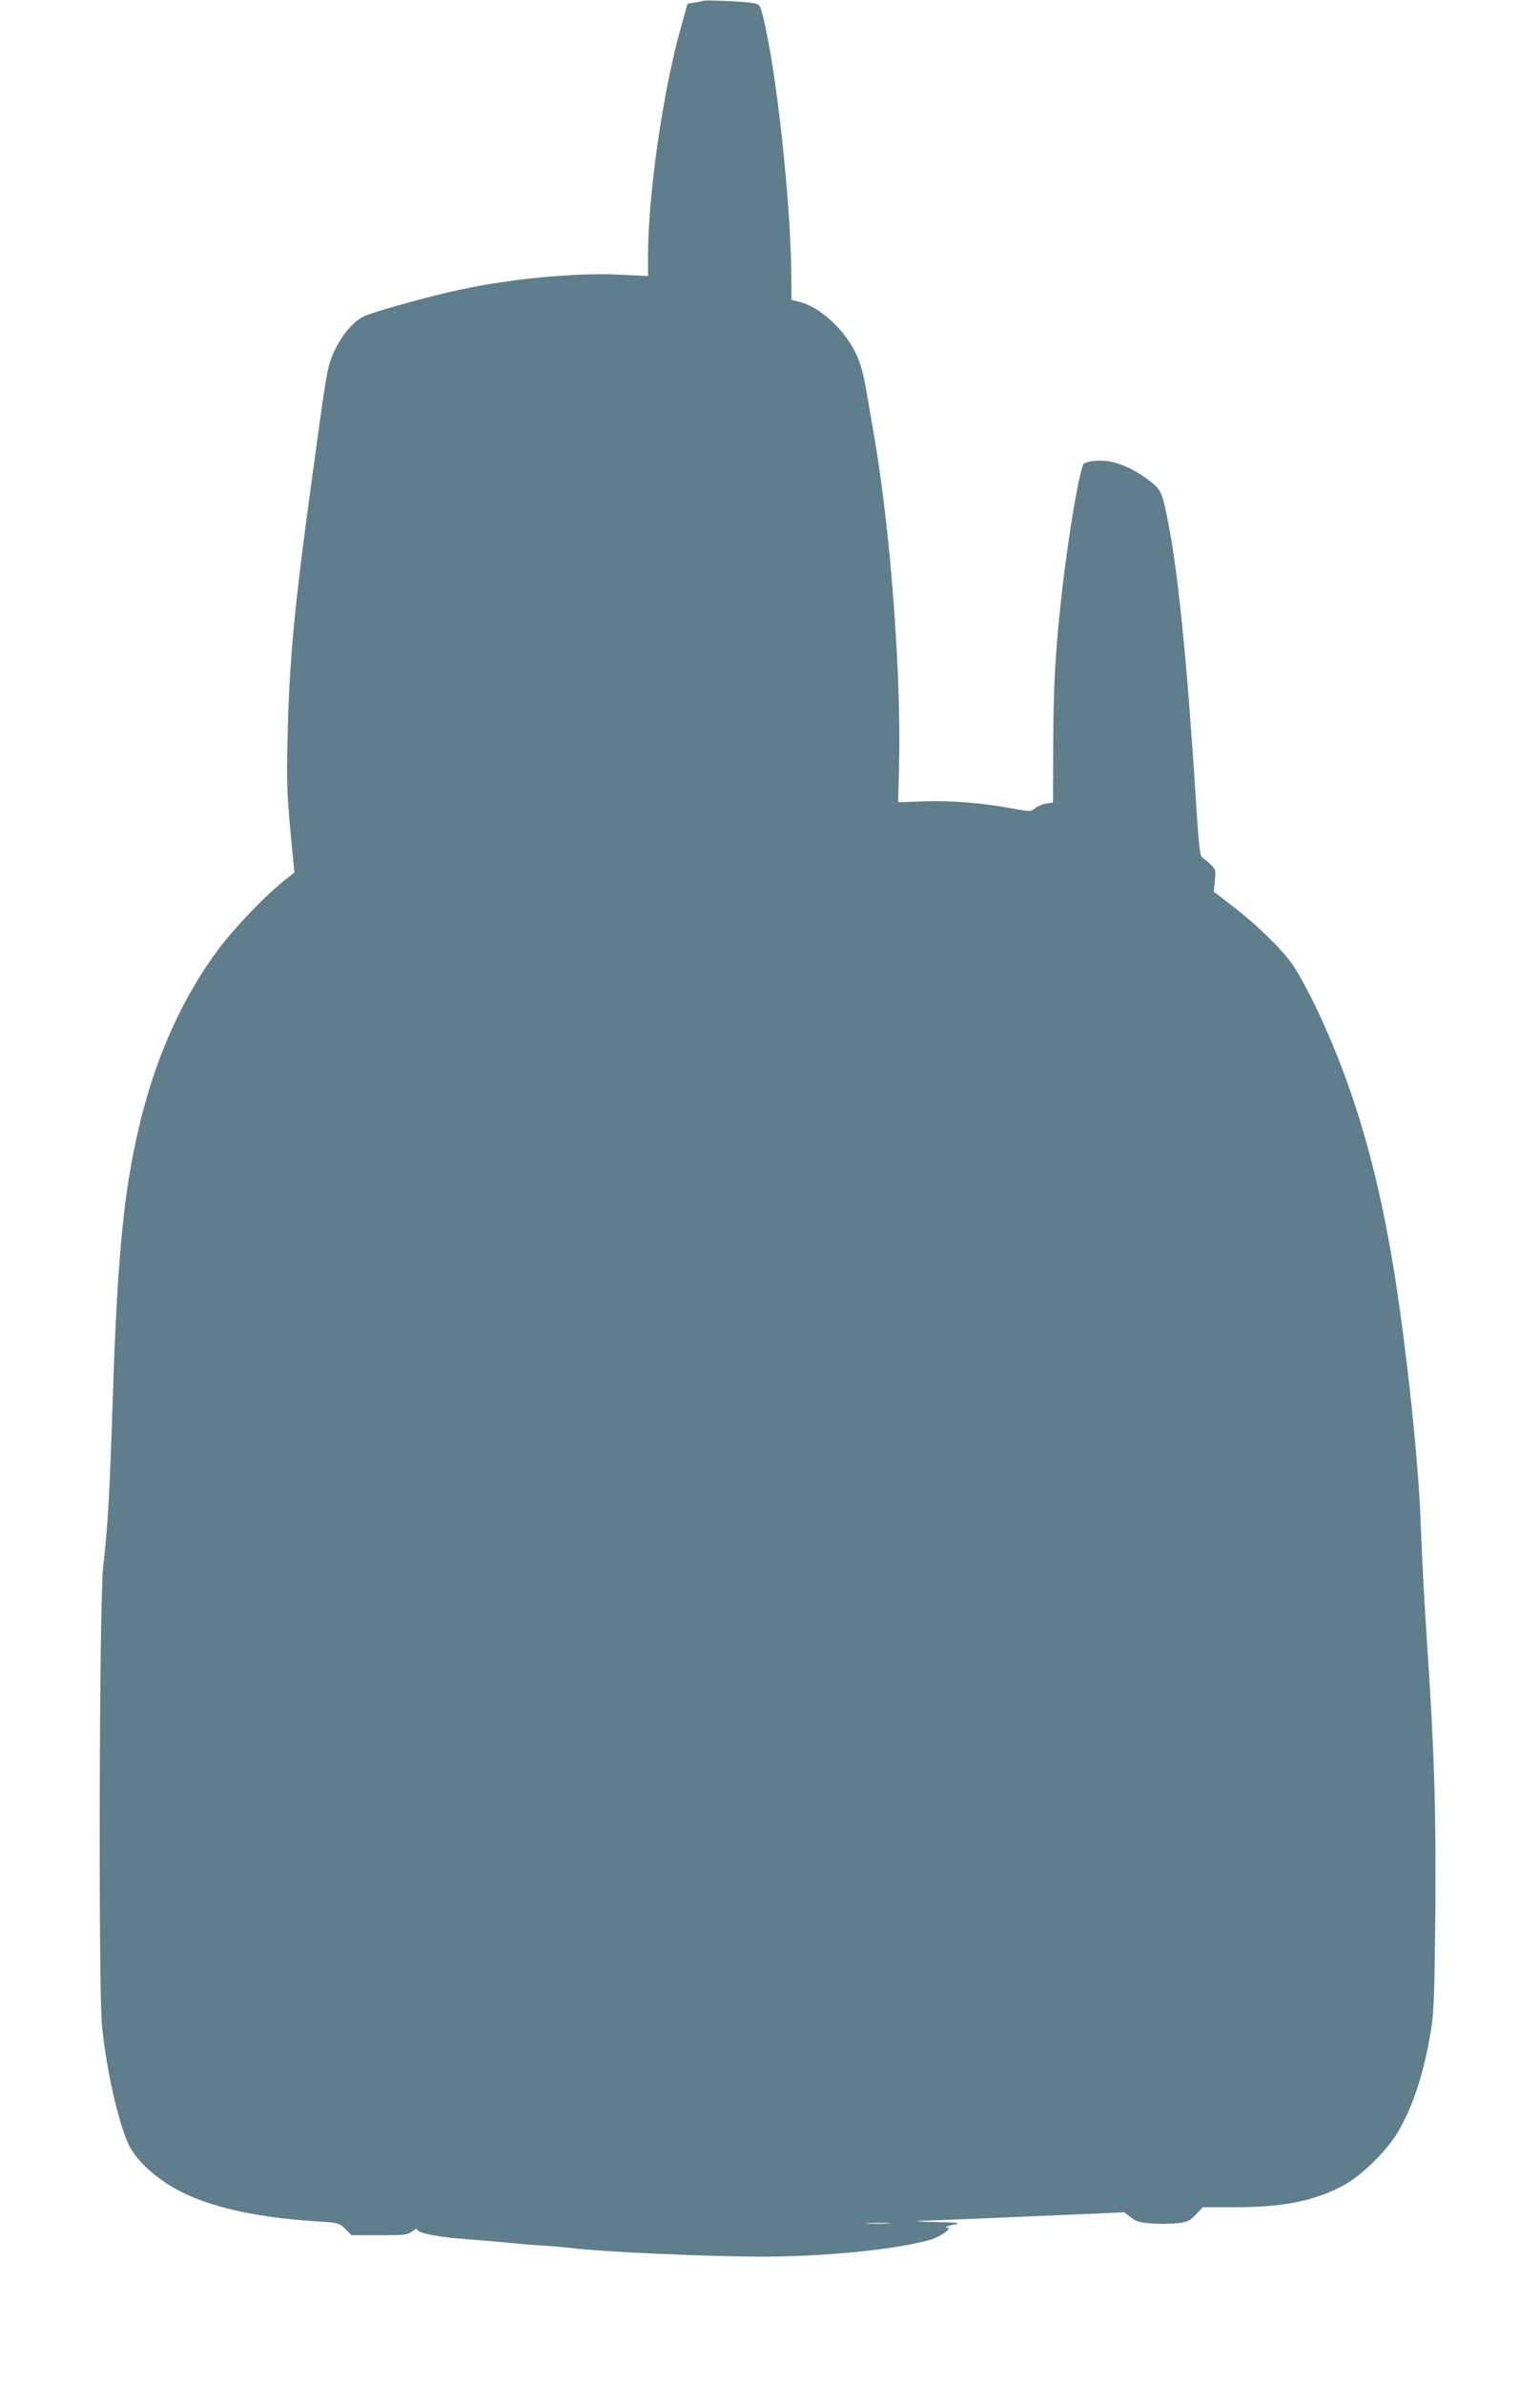 <?xml version="1.0" standalone="no"?>
<!DOCTYPE svg PUBLIC "-//W3C//DTD SVG 20010904//EN"
 "http://www.w3.org/TR/2001/REC-SVG-20010904/DTD/svg10.dtd">
<svg version="1.0" xmlns="http://www.w3.org/2000/svg"
 width="827pt" height="1280pt" viewBox="0 0 827 1280"
 preserveAspectRatio="xMidYMid meet">
<g transform="translate(0,1280) scale(0.1,-0.1)"
fill="#607d8b" stroke="none">
<path d="M3775 12796 c-5 -3 -26 -7 -46 -10 l-37 -6 -30 -108 c-99 -341 -182
-912 -182 -1246 l0 -108 -142 7 c-246 12 -587 -20 -867 -80 -147 -31 -424
-107 -505 -138 -66 -25 -139 -113 -182 -218 -27 -67 -33 -100 -108 -654 -96
-697 -123 -985 -132 -1405 -5 -215 -3 -291 15 -485 l22 -229 -33 -26 c-112
-86 -279 -259 -374 -385 -180 -240 -321 -542 -408 -877 -97 -373 -135 -733
-161 -1553 -16 -491 -25 -659 -51 -887 -21 -188 -26 -2273 -6 -2468 22 -213
74 -458 130 -604 32 -84 105 -164 220 -240 168 -111 444 -180 811 -202 110 -7
113 -8 146 -41 l33 -33 150 0 c136 0 152 2 176 21 14 11 26 16 26 10 0 -18
105 -40 250 -51 80 -6 186 -15 235 -20 50 -5 133 -12 185 -15 52 -3 129 -10
170 -15 151 -19 706 -44 995 -45 350 -1 748 39 925 92 50 15 118 63 89 63 -24
0 -1 11 42 19 34 7 9 9 -111 12 -85 2 -121 4 -80 6 41 1 305 12 586 24 l512
22 36 -28 c29 -22 49 -28 114 -32 44 -3 106 -2 138 2 51 6 64 12 96 46 l37 39
158 0 c268 0 428 31 588 112 102 53 242 189 303 294 84 144 141 323 178 554
14 85 18 200 22 615 4 558 -5 865 -44 1445 -14 206 -29 492 -34 635 -9 273
-51 714 -110 1145 -93 682 -234 1188 -461 1658 -38 79 -90 173 -115 210 -66
92 -190 213 -318 312 l-108 83 6 60 c5 55 4 60 -22 85 -15 15 -35 32 -44 37
-14 8 -19 50 -33 265 -46 734 -94 1227 -146 1505 -35 187 -42 205 -102 251
-66 52 -137 88 -205 104 -52 12 -124 8 -151 -9 -21 -13 -85 -388 -120 -706
-34 -304 -44 -488 -45 -807 l-1 -306 -36 -6 c-20 -3 -47 -14 -60 -25 -24 -19
-27 -19 -124 -1 -164 30 -330 43 -475 38 l-137 -5 5 196 c12 508 -47 1277
-138 1796 -10 61 -29 164 -40 230 -15 84 -31 141 -55 190 -61 127 -193 247
-300 274 l-45 11 0 103 c-1 413 -83 1163 -159 1443 -10 37 -15 42 -49 48 -47
8 -254 17 -267 12z m998 -11933 c-29 -2 -78 -2 -110 0 -32 2 -8 3 52 3 61 0
87 -1 58 -3z"/>
</g>
</svg>
